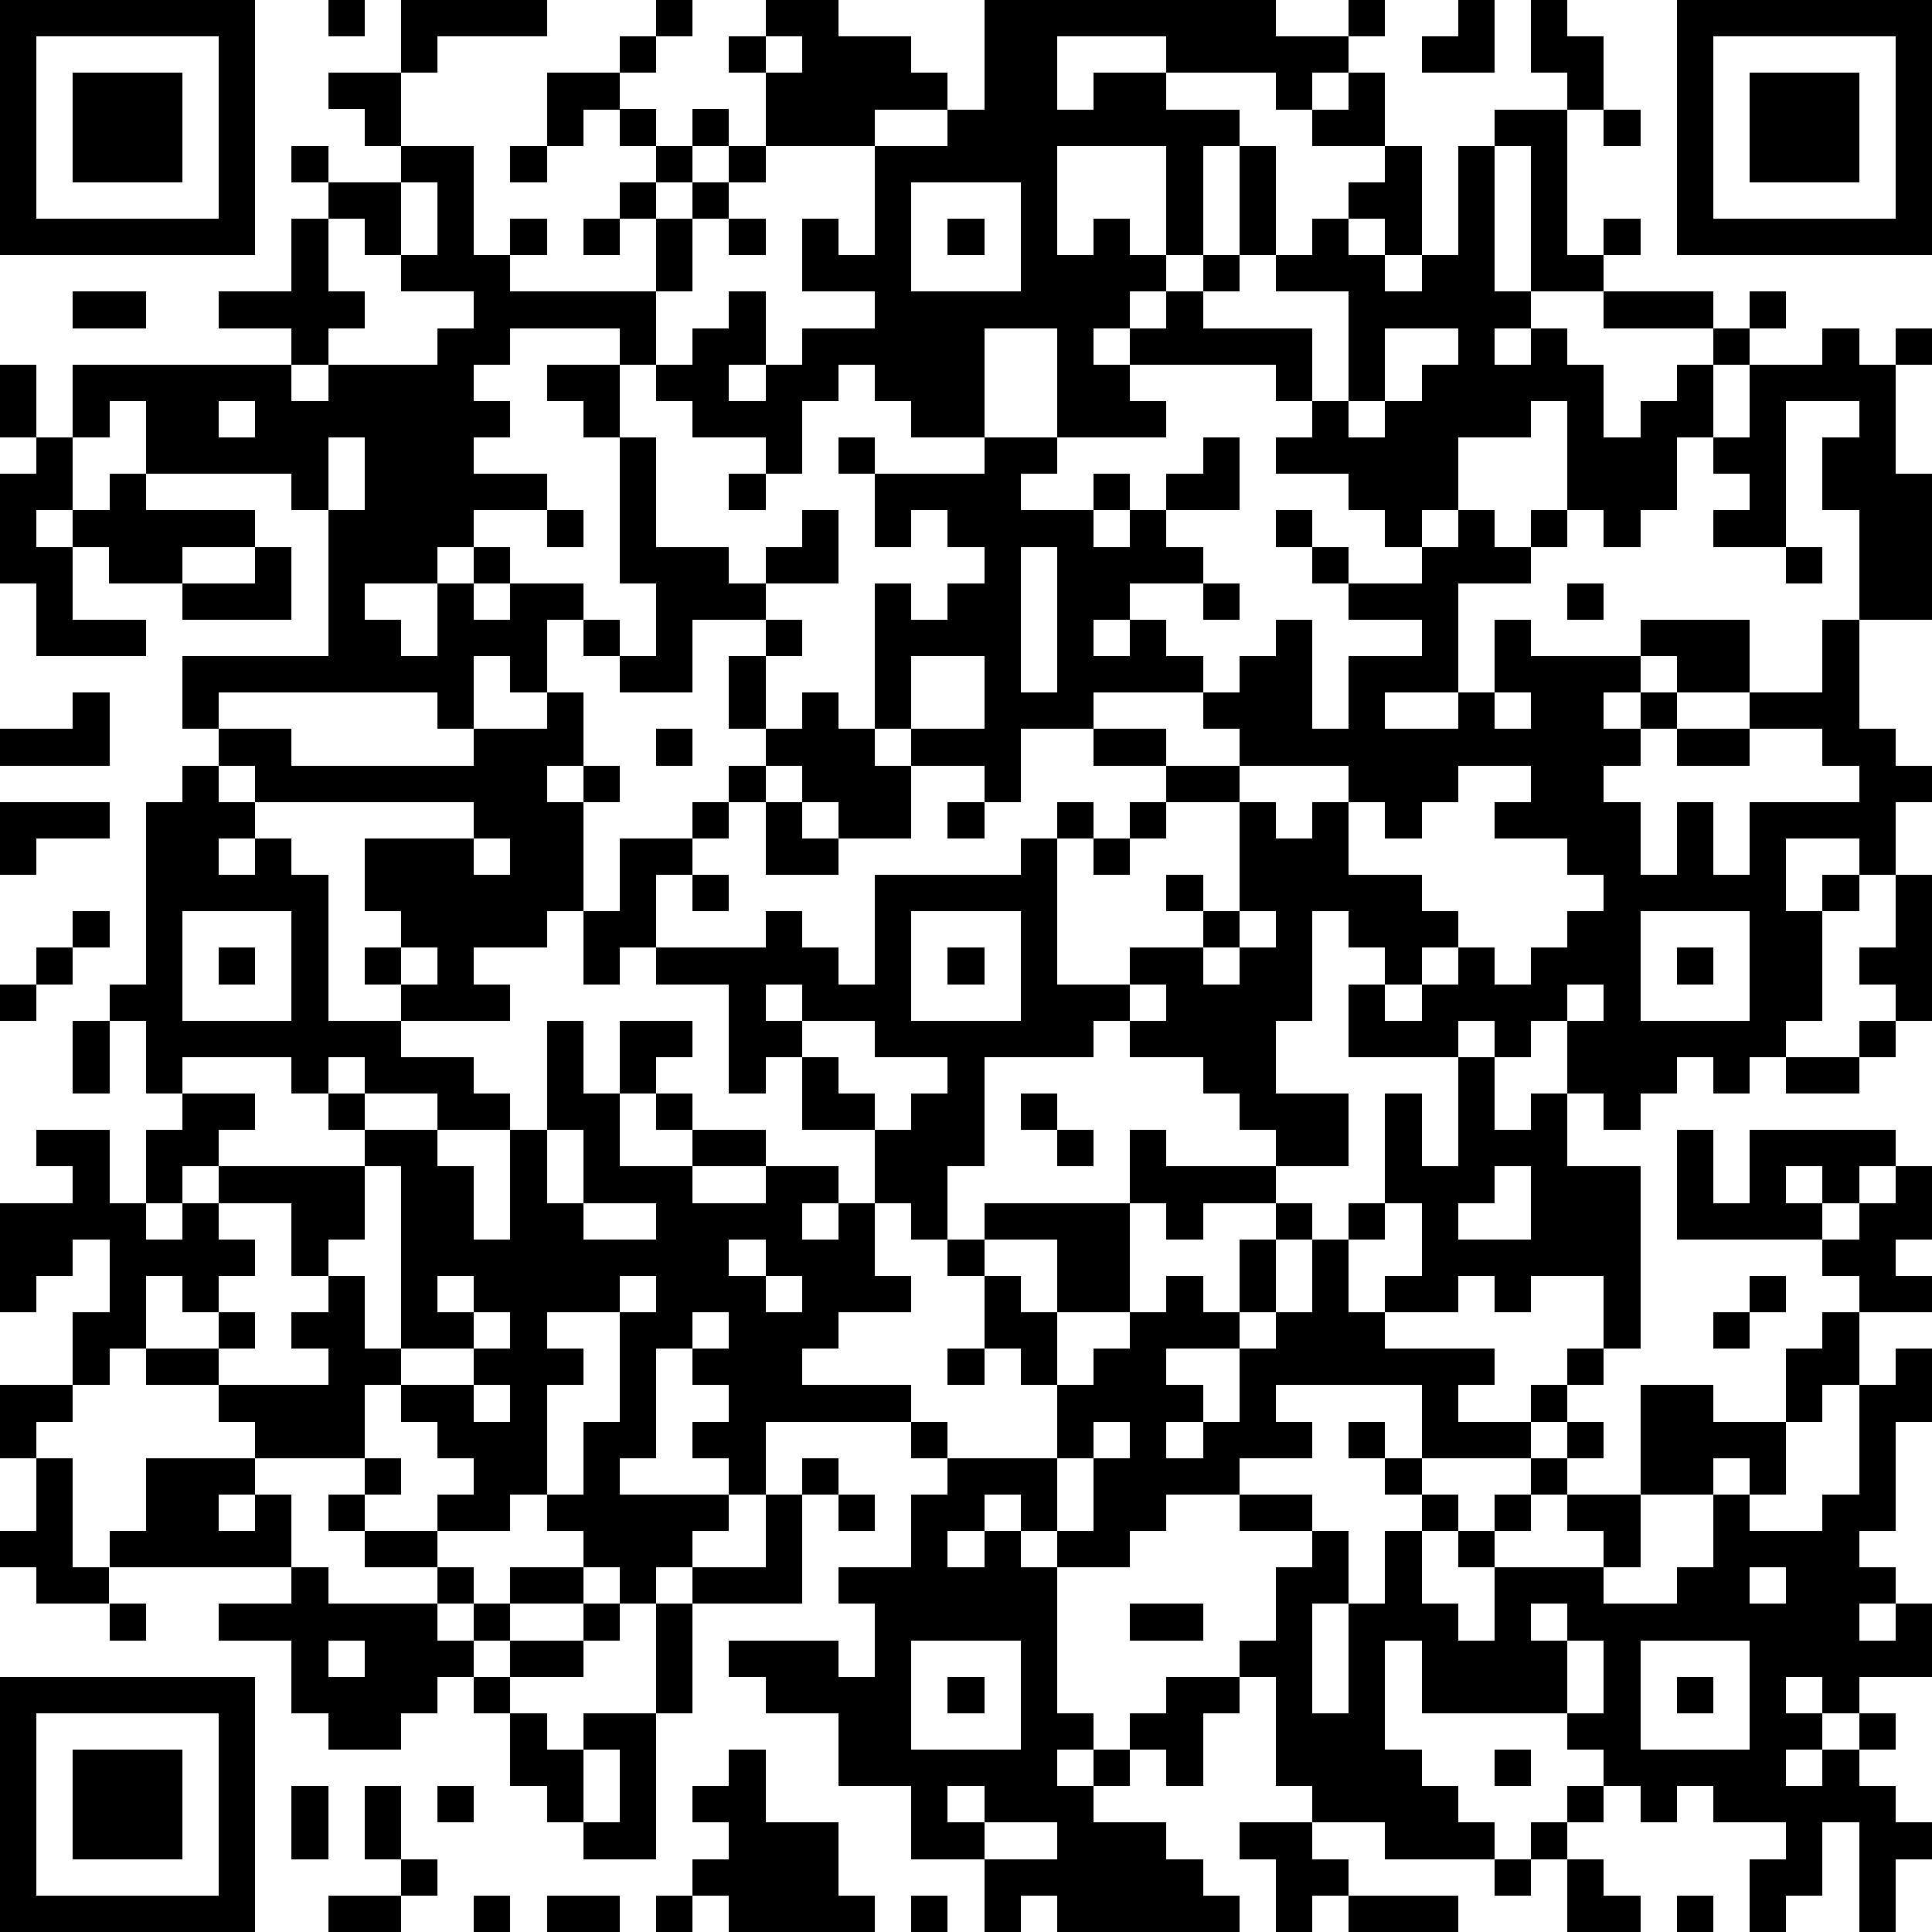 <?xml version="1.0" standalone="yes"?><svg version="1.1" xmlns="http://www.w3.org/2000/svg" xmlns:xlink="http://www.w3.org/1999/xlink" xmlns:ev="http://www.w3.org/2001/xml-events" width="212" height="212" shape-rendering="crispEdges"><path d="M0 0h7v7h-7zM9 0h1v1h-1zM11 0h4v1h-3v1h-1zM18 0h1v1h-1zM21 0h2v1h2v1h1v1h-2v1h-3v-2h-1v-1h1zM27 0h8v1h2v-1h1v1h-1v1h-1v1h-1v-1h-3v-1h-3v2h1v-1h2v1h2v1h-1v3h-1v-3h-3v3h1v-1h1v1h1v1h-1v1h-1v1h1v-1h1v-1h1v-1h1v-3h1v3h-1v1h-1v1h3v2h-1v-1h-4v1h1v1h-3v-3h-2v3h-2v-1h-1v-1h-1v1h-1v2h-1v-1h-2v-1h-1v-1h-1v-1h-3v1h-1v1h1v1h-1v1h2v1h-2v1h-1v1h-2v1h1v1h1v-2h1v-1h1v1h-1v1h1v-1h2v1h-1v2h-1v-1h-1v2h-1v-1h-6v1h-1v-2h4v-4h-1v-1h-4v-2h-1v1h-1v-2h6v-1h-2v-1h2v-2h1v-1h-1v-1h1v1h2v-1h-1v-1h-1v-1h2v2h2v3h1v-1h1v1h-1v1h4v-2h-1v-1h1v-1h-1v-1h-1v1h-1v-2h2v-1h1v1h-1v1h1v1h1v-1h1v1h-1v1h-1v1h1v-1h1v-1h1v1h-1v1h-1v2h-1v2h1v-1h1v-1h1v2h-1v1h1v-1h1v-1h2v-1h-2v-2h1v1h1v-3h2v-1h1zM40 0h1v2h-2v-1h1zM42 0h1v1h1v2h-1v-1h-1zM46 0h7v7h-7zM1 1v5h5v-5zM21 1v1h1v-1zM47 1v5h5v-5zM2 2h3v3h-3zM37 2h1v2h-2v-1h1zM48 2h3v3h-3zM41 3h2v4h1v-1h1v1h-1v1h-2v-4h-1zM44 3h1v1h-1zM14 4h1v1h-1zM38 4h1v3h-1v-1h-1v-1h1zM40 4h1v4h1v1h-1v1h1v-1h1v1h1v2h1v-1h1v-1h1v-1h-3v-1h3v1h1v-1h1v1h-1v1h-1v2h-1v2h-1v1h-1v-1h-1v-3h-1v1h-2v2h-1v1h-1v-1h-1v-1h-2v-1h1v-1h1v-3h-2v-1h1v-1h1v1h1v1h1v-1h1zM11 5v2h-1v-1h-1v2h1v1h-1v1h-1v1h1v-1h3v-1h1v-1h-2v-1h1v-2zM25 5v3h3v-3zM16 6h1v1h-1zM20 6h1v1h-1zM26 6h1v1h-1zM2 8h2v1h-2zM38 9v2h-1v1h1v-1h1v-1h1v-1zM50 9h1v1h1v-1h1v1h-1v3h1v4h-2v-3h-1v-2h1v-1h-2v4h-2v-1h1v-1h-1v-1h1v-2h2zM0 10h1v2h-1zM15 10h2v2h-1v-1h-1zM6 11v1h1v-1zM1 12h1v2h-1v1h1v-1h1v-1h1v1h3v1h-2v1h-2v-1h-1v2h2v1h-3v-2h-1v-3h1zM9 12v2h1v-2zM17 12h1v3h2v1h1v-1h1v-1h1v2h-2v1h-2v2h-2v-1h-1v-1h1v1h1v-2h-1zM23 12h1v1h-1zM27 12h2v1h-1v1h2v-1h1v1h-1v1h1v-1h1v-1h1v-1h1v2h-2v1h1v1h-2v1h-1v1h1v-1h1v1h1v1h-3v1h-2v2h-1v-1h-2v-1h-1v-4h1v1h1v-1h1v-1h-1v-1h-1v1h-1v-2h3zM20 13h1v1h-1zM15 14h1v1h-1zM35 14h1v1h-1zM40 14h1v1h1v-1h1v1h-1v1h-2v3h-2v1h2v-1h1v-2h1v1h3v-1h3v2h-2v-1h-1v1h-1v1h1v-1h1v1h-1v1h-1v1h1v2h1v-2h1v2h1v-2h3v-1h-1v-1h-2v-1h2v-2h1v3h1v1h1v1h-1v2h-1v-1h-2v2h1v-1h1v1h-1v3h-1v1h-1v1h-1v-1h-1v1h-1v1h-1v-1h-1v-2h-1v1h-1v-1h-1v1h-3v-2h1v-1h-1v-1h-1v3h-1v2h2v2h-2v-1h-1v-1h-1v-1h-2v-1h-1v1h-3v3h-1v2h-1v-1h-1v-2h-2v-2h-1v1h-1v-3h-2v-1h-1v1h-1v-2h-1v1h-2v1h1v1h-3v-1h-1v-1h1v-1h-1v-2h3v-1h-6v-1h-1v-1h2v1h5v-1h2v-1h1v2h-1v1h1v-1h1v1h-1v3h1v-2h2v-1h1v-1h1v-1h-1v-2h1v-1h1v1h-1v2h1v-1h1v1h1v1h1v2h-2v-1h-1v-1h-1v1h-1v1h-1v1h-1v2h3v-1h1v1h1v1h1v-3h4v-1h1v-1h1v1h-1v4h2v-1h2v-1h-1v-1h1v1h1v-3h-2v-1h-2v-1h2v1h2v-1h-1v-1h1v-1h1v-1h1v3h1v-2h2v-1h-2v-1h-1v-1h1v1h2v-1h1zM7 15h1v2h-3v-1h2zM28 15v4h1v-4zM49 15h1v1h-1zM33 16h1v1h-1zM43 16h1v1h-1zM25 18v2h2v-2zM2 19h1v2h-3v-1h2zM41 19v1h1v-1zM18 20h1v1h-1zM46 20h2v1h-2zM5 21h1v1h1v1h-1v1h1v-1h1v1h1v4h2v1h2v1h1v1h-2v-1h-2v-1h-1v1h-1v-1h-3v1h-1v-2h-1v-1h1v-5h1zM34 21v1h1v1h1v-1h1v-1zM40 21v1h-1v1h-1v-1h-1v2h2v1h1v1h-1v1h-1v1h1v-1h1v-1h1v1h1v-1h1v-1h1v-1h-1v-1h-2v-1h1v-1zM0 22h3v1h-2v1h-1zM21 22h1v1h1v1h-2zM26 22h1v1h-1zM31 22h1v1h-1zM13 23v1h1v-1zM30 23h1v1h-1zM19 24h1v1h-1zM52 24h1v4h-1v-1h-1v-1h1zM2 25h1v1h-1zM5 25v3h3v-3zM25 25v3h3v-3zM34 25v1h-1v1h1v-1h1v-1zM45 25v3h3v-3zM1 26h1v1h-1zM6 26h1v1h-1zM11 26v1h1v-1zM26 26h1v1h-1zM46 26h1v1h-1zM0 27h1v1h-1zM21 27v1h1v-1zM31 27v1h1v-1zM43 27v1h1v-1zM2 28h1v2h-1zM15 28h1v2h1v-2h2v1h-1v1h-1v2h2v-1h-1v-1h1v1h2v1h-2v1h2v-1h2v1h-1v1h1v-1h1v2h1v1h-2v1h-1v1h3v1h-4v2h-1v-1h-1v-1h1v-1h-1v-1h-1v3h-1v1h3v1h-1v1h-1v1h-1v-1h-1v-1h-1v-1h-1v1h-2v-1h1v-1h-1v-1h-1v-1h-1v2h-3v-1h-1v-1h-2v-1h-1v1h-1v-2h1v-2h-1v1h-1v1h-1v-3h2v-1h-1v-1h2v2h1v-2h1v-1h2v1h-1v1h-1v1h-1v1h1v-1h1v-1h4v-1h-1v-1h1v1h2v1h1v2h1v-3h1zM22 28v1h1v1h1v1h1v-1h1v-1h-2v-1zM51 28h1v1h-1zM40 29h1v2h1v-1h1v2h2v5h-1v-2h-2v1h-1v-1h-1v1h-2v-1h1v-2h-1v-3h1v2h1zM49 29h2v1h-2zM28 30h1v1h-1zM15 31v2h1v-2zM29 31h1v1h-1zM31 31h1v1h3v1h-2v1h-1v-1h-1zM46 31h1v2h1v-2h4v1h-1v1h-1v-1h-1v1h1v1h-4zM10 32v2h-1v1h-1v-2h-2v1h1v1h-1v1h-1v-1h-1v2h2v-1h1v1h-1v1h3v-1h-1v-1h1v-1h1v2h1v-5zM41 32v1h-1v1h2v-2zM52 32h1v2h-1v1h1v1h-2v-1h-1v-1h1v-1h1zM16 33v1h2v-1zM27 33h4v3h-2v-2h-2zM35 33h1v1h-1zM37 33h1v1h-1zM20 34v1h1v-1zM26 34h1v1h-1zM34 34h1v2h-1zM36 34h1v2h1v1h3v1h-1v1h2v-1h1v-1h1v1h-1v1h-1v1h-3v-2h-4v1h1v1h-2v1h-2v1h-1v1h-2v-1h-1v-1h-1v1h-1v1h1v-1h1v1h1v4h1v1h-1v1h1v-1h1v-1h1v-1h2v-1h1v-2h1v-1h-2v-1h2v1h1v2h-1v3h1v-3h1v-2h1v-1h-1v-1h-1v-1h1v1h1v1h1v1h-1v2h1v1h1v-2h-1v-1h1v-1h1v-1h1v-1h1v1h-1v1h-1v1h-1v1h3v-1h-1v-1h2v-3h2v1h2v-2h1v-1h1v2h-1v1h-1v2h-1v-1h-1v1h-2v2h-1v1h2v-1h1v-2h1v1h2v-1h1v-3h1v-1h1v2h-1v3h-1v1h1v1h-1v1h1v-1h1v2h-2v1h-1v-1h-1v1h1v1h-1v1h1v-1h1v-1h1v1h-1v1h1v1h1v1h-1v2h-1v-3h-1v2h-1v1h-1v-2h1v-1h-2v-1h-1v1h-1v-1h-1v-1h-1v-1h-4v-2h-1v3h1v1h1v1h1v1h-3v-1h-2v-1h-1v-3h-1v1h-1v2h-1v-1h-1v1h-1v1h2v1h1v1h1v1h-5v-1h-1v1h-1v-2h-2v-2h-2v-2h-2v-1h-1v-1h3v1h1v-2h-1v-1h2v-2h1v-1h-1v-1h1v1h3v-2h-1v-1h-1v-2h1v1h1v2h1v-1h1v-1h1v-1h1v1h1v1h-2v1h1v1h-1v1h1v-1h1v-2h1v-1h1zM12 35v1h1v-1zM17 35v1h-2v1h1v1h-1v3h1v-2h1v-3h1v-1zM21 35v1h1v-1zM48 35h1v1h-1zM13 36v1h-2v1h2v-1h1v-1zM19 36v1h1v-1zM47 36h1v1h-1zM26 37h1v1h-1zM0 38h2v1h-1v1h-1zM13 38v1h1v-1zM30 39v1h-1v2h1v-2h1v-1zM1 40h1v3h1v-1h1v-2h3v1h-1v1h1v-1h1v2h-5v1h-2v-1h-1v-1h1zM10 40h1v1h-1zM22 40h1v1h-1zM9 41h1v1h-1zM21 41h1v3h-3v-1h2zM23 41h1v1h-1zM10 42h2v1h-2zM8 43h1v1h3v-1h1v1h-1v1h1v-1h1v-1h2v1h-2v1h-1v1h-1v1h-1v1h-2v-1h-1v-2h-2v-1h2zM48 43v1h1v-1zM3 44h1v1h-1zM16 44h1v1h-1zM18 44h1v3h-1zM31 44h2v1h-2zM42 44v1h1v-1zM9 45v1h1v-1zM14 45h2v1h-2zM25 45v3h3v-3zM43 45v2h1v-2zM45 45v3h3v-3zM0 46h7v7h-7zM13 46h1v1h-1zM26 46h1v1h-1zM46 46h1v1h-1zM1 47v5h5v-5zM14 47h1v1h1v-1h2v4h-2v-1h-1v-1h-1zM2 48h3v3h-3zM16 48v2h1v-2zM20 48h1v2h2v2h1v1h-4v-1h-1v-1h1v-1h-1v-1h1zM41 48h1v1h-1zM8 49h1v2h-1zM10 49h1v2h-1zM12 49h1v1h-1zM26 49v1h1v-1zM43 49h1v1h-1zM27 50v1h2v-1zM34 50h2v1h1v1h-1v1h-1v-2h-1zM42 50h1v1h-1zM11 51h1v1h-1zM41 51h1v1h-1zM43 51h1v1h1v1h-2zM9 52h2v1h-2zM13 52h1v1h-1zM15 52h2v1h-2zM18 52h1v1h-1zM25 52h1v1h-1zM37 52h3v1h-3zM46 52h1v1h-1z" style="fill:#000" transform="translate(0,0) scale(4)"/></svg>